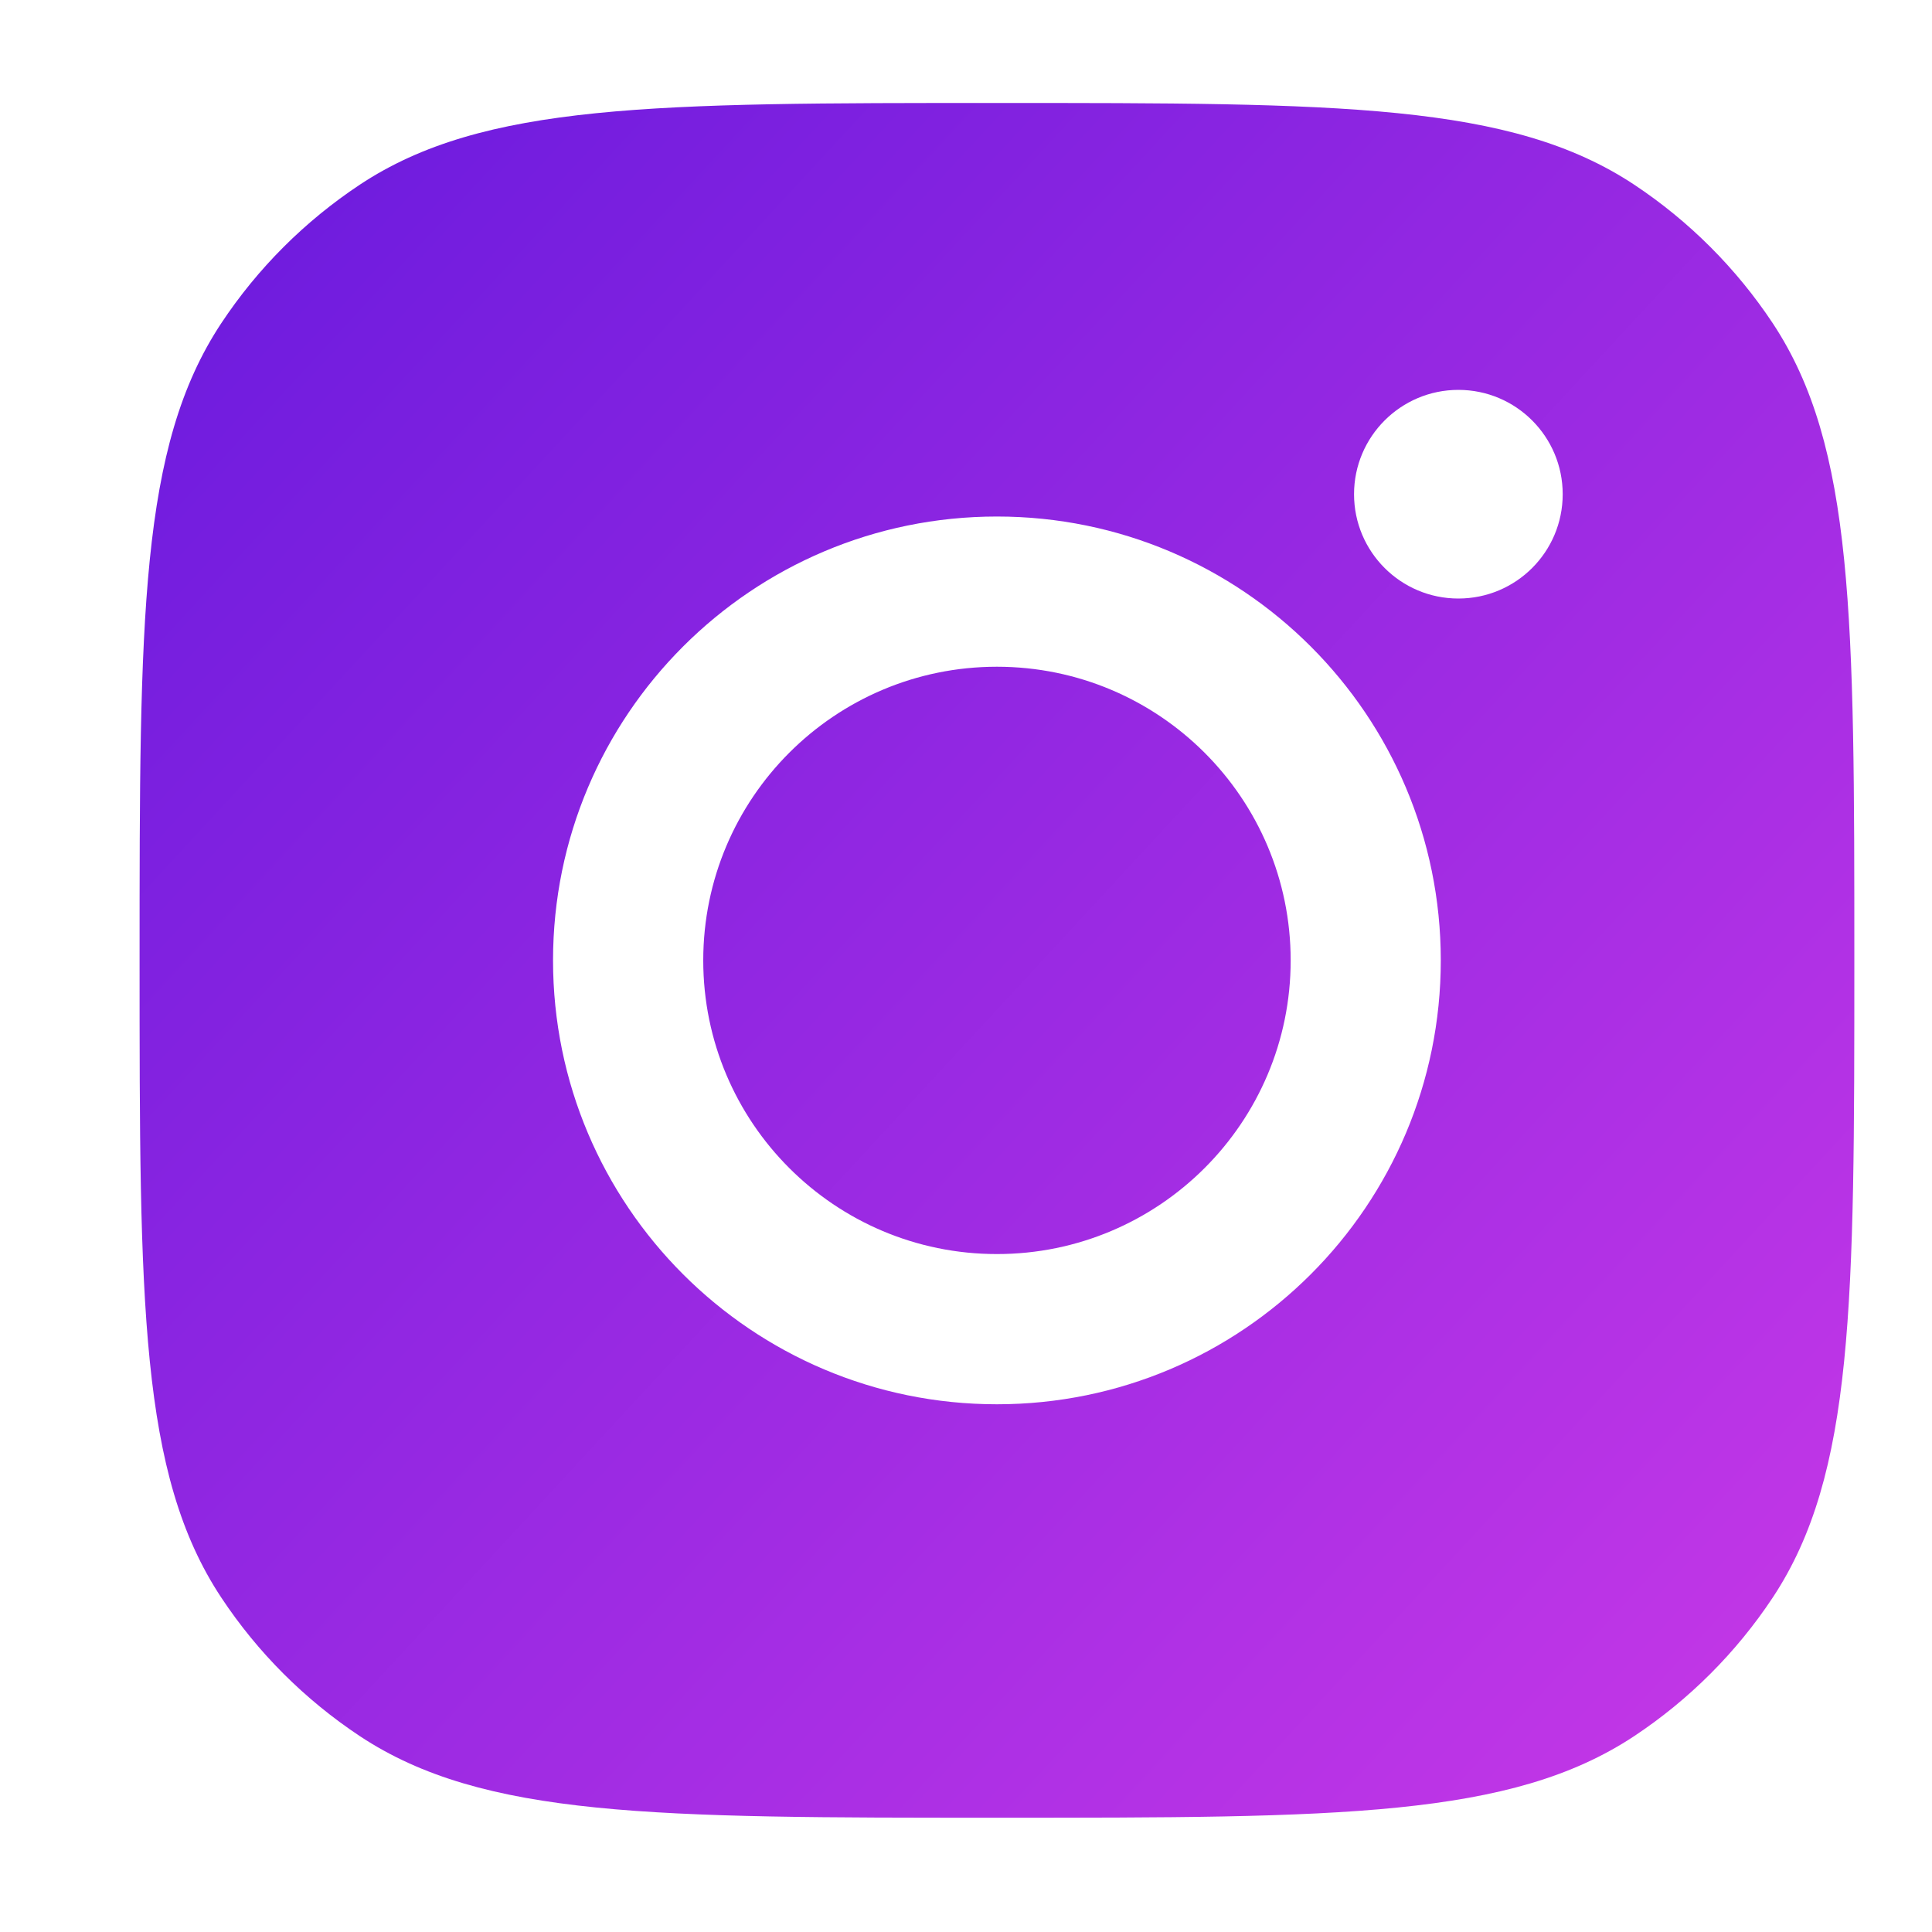 <svg width="20" height="20" viewBox="0 0 20 20" fill="none" xmlns="http://www.w3.org/2000/svg">
<path fill-rule="evenodd" clip-rule="evenodd" d="M1.445 9.942C1.445 6.397 1.445 4.624 2.29 3.347C2.667 2.777 3.156 2.289 3.726 1.911C5.003 1.066 6.775 1.066 10.321 1.066C13.866 1.066 15.639 1.066 16.916 1.911C17.486 2.289 17.974 2.777 18.352 3.347C19.196 4.624 19.196 6.397 19.196 9.942C19.196 13.487 19.196 15.26 18.352 16.537C17.974 17.107 17.486 17.595 16.916 17.973C15.639 18.817 13.866 18.817 10.321 18.817C6.775 18.817 5.003 18.817 3.726 17.973C3.156 17.595 2.667 17.107 2.29 16.537C1.445 15.26 1.445 13.487 1.445 9.942ZM14.915 9.942C14.915 12.48 12.858 14.537 10.32 14.537C7.783 14.537 5.725 12.48 5.725 9.942C5.725 7.404 7.783 5.347 10.32 5.347C12.858 5.347 14.915 7.404 14.915 9.942ZM10.32 12.982C11.999 12.982 13.361 11.621 13.361 9.942C13.361 8.263 11.999 6.902 10.32 6.902C8.641 6.902 7.28 8.263 7.28 9.942C7.28 11.621 8.641 12.982 10.32 12.982ZM15.097 6.196C15.694 6.196 16.177 5.713 16.177 5.116C16.177 4.52 15.694 4.036 15.097 4.036C14.501 4.036 14.017 4.52 14.017 5.116C14.017 5.713 14.501 6.196 15.097 6.196Z" fill="url(#paint0_linear_29_533)"/>
<defs>
<linearGradient id="paint0_linear_29_533" x1="-0.374" y1="1.066" x2="20.515" y2="20.377" gradientUnits="userSpaceOnUse">
<stop stop-color="#6318DD"/>
<stop offset="1" stop-color="#D03BE8"/>
</linearGradient>
</defs>
</svg>

